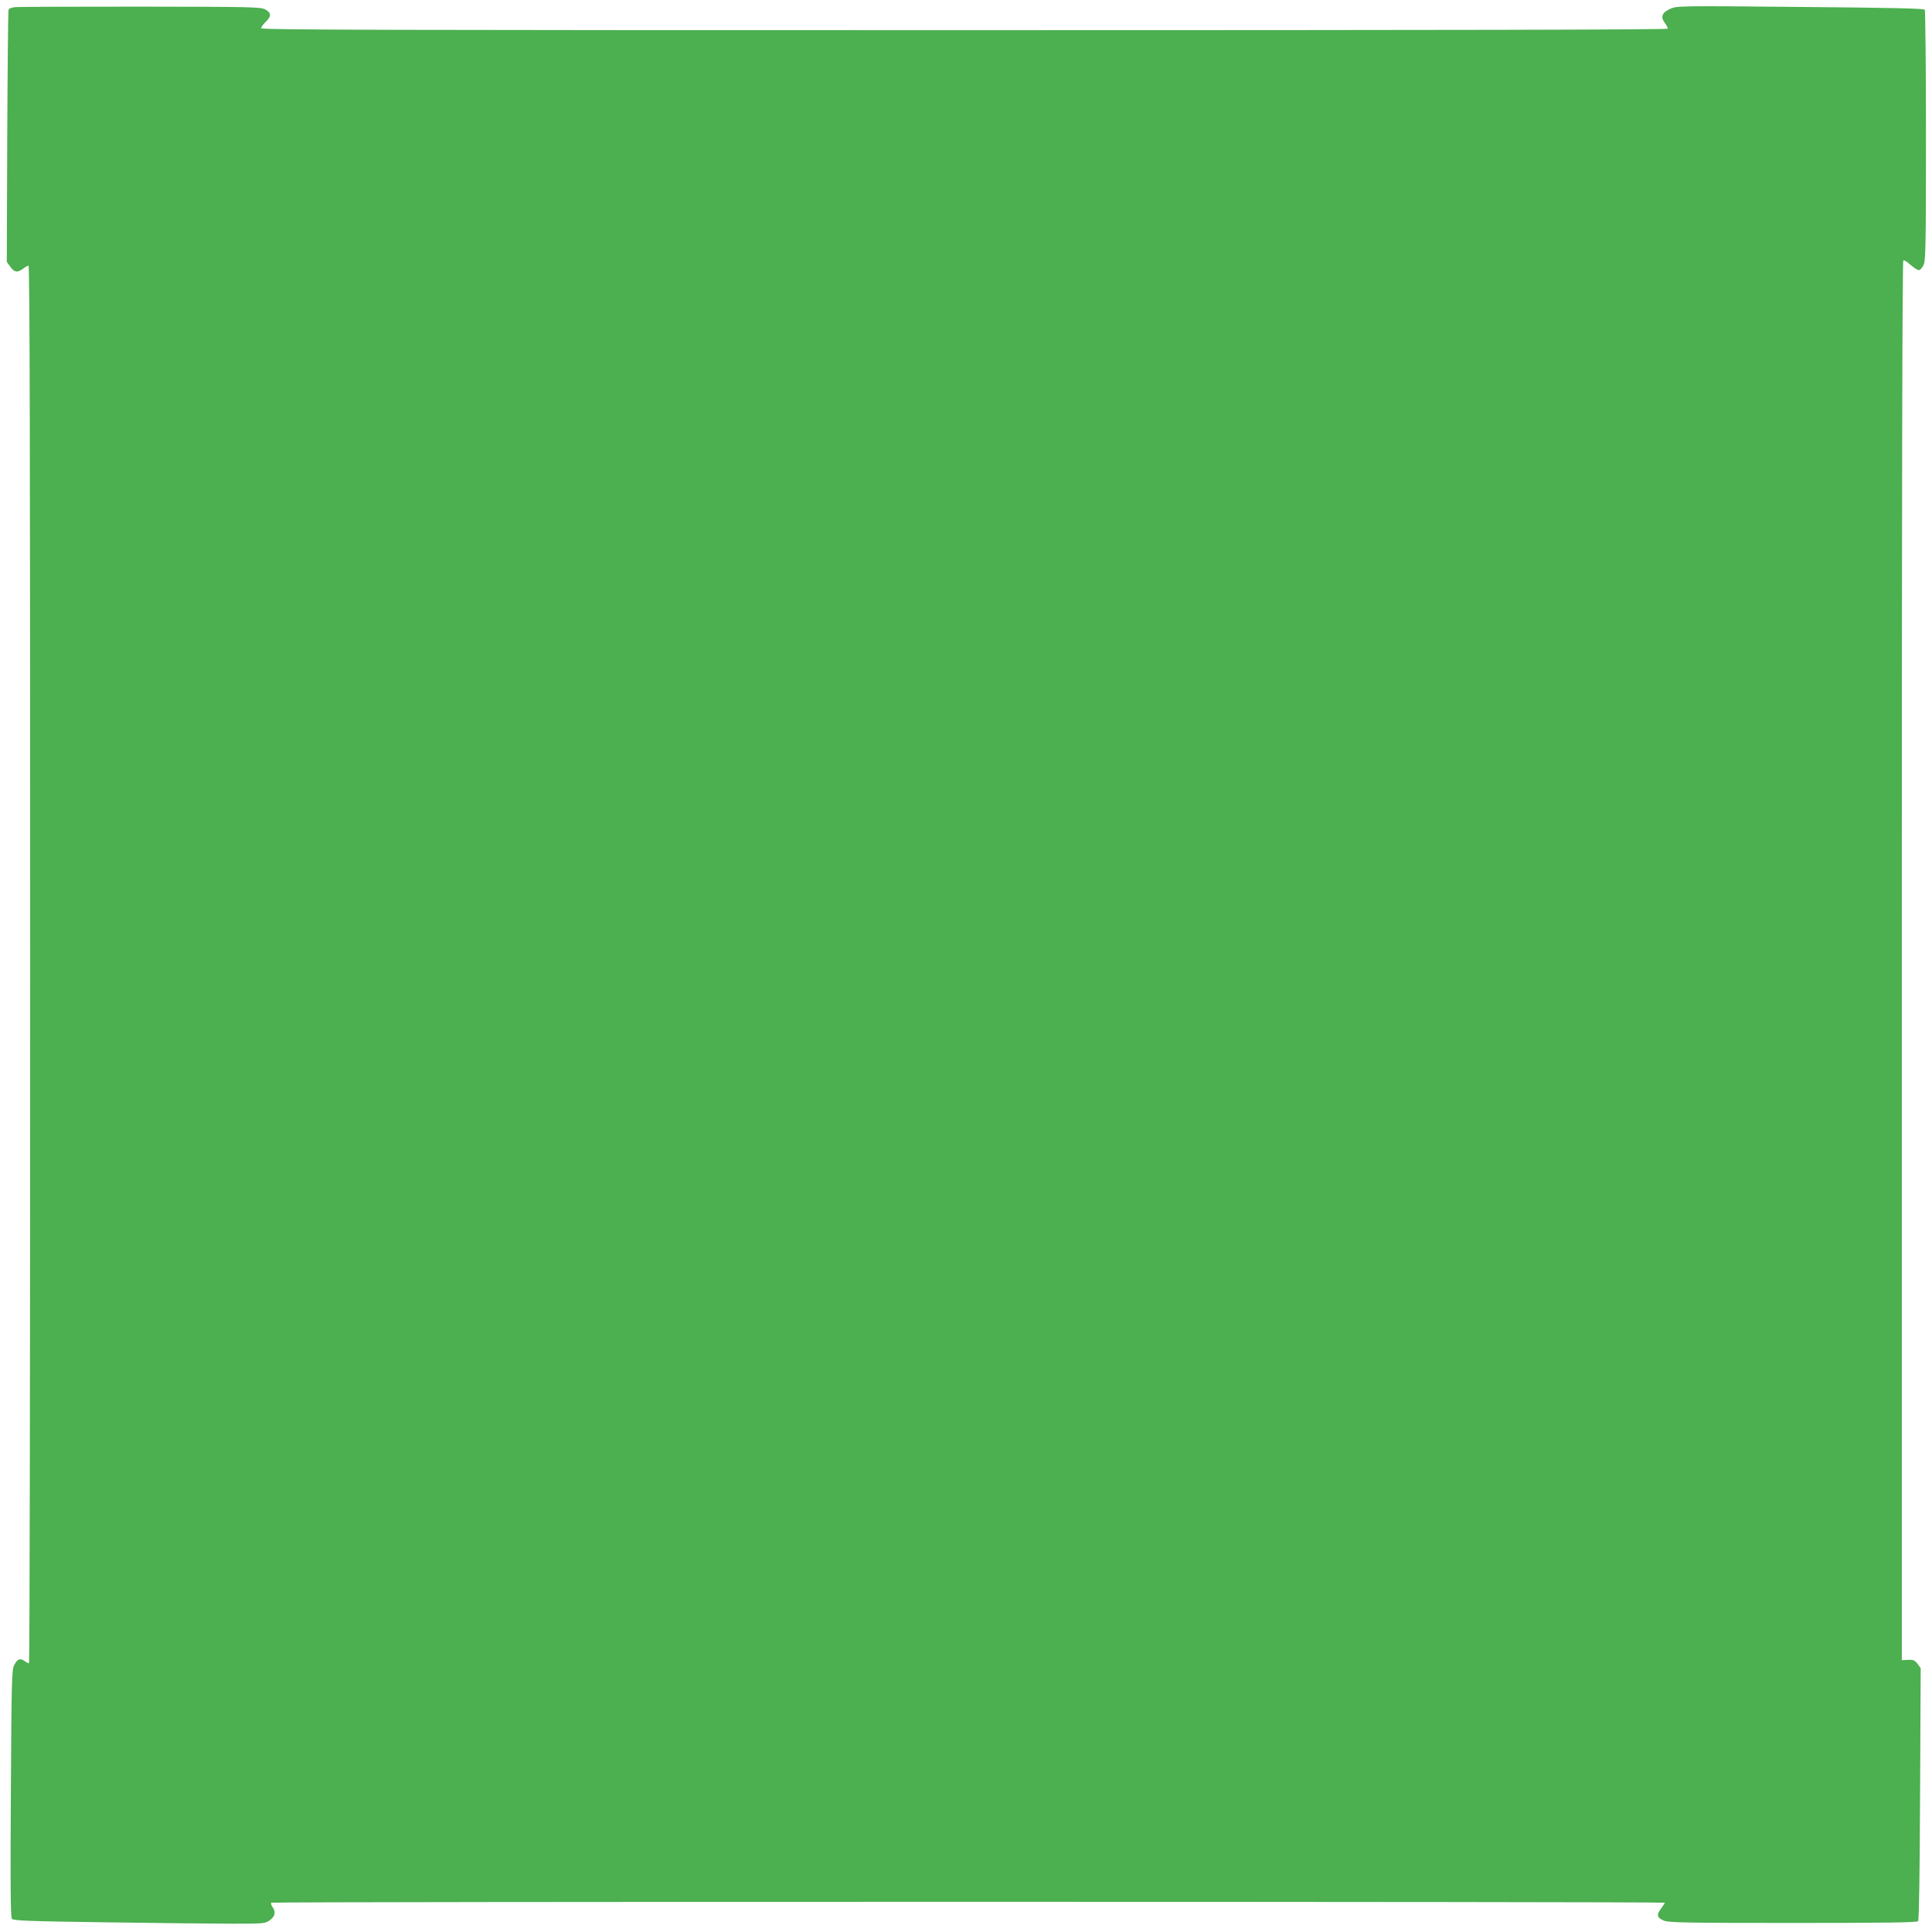 <?xml version="1.0" standalone="no"?>
<!DOCTYPE svg PUBLIC "-//W3C//DTD SVG 20010904//EN"
 "http://www.w3.org/TR/2001/REC-SVG-20010904/DTD/svg10.dtd">
<svg version="1.0" xmlns="http://www.w3.org/2000/svg"
 width="1280pt" height="1280pt" viewBox="0 0 1280 1280"
 preserveAspectRatio="xMidYMid meet">
<g transform="translate(0,1280) scale(0.1,-0.1)"
fill="#4caf50" stroke="none">
<path d="M103 12753 c-29 -3 -44 -9 -47 -21 -2 -9 -6 -388 -8 -842 l-3 -825
23 -32 c27 -38 49 -41 85 -13 14 11 30 20 36 20 8 0 11 -1289 11 -4630 0
-2546 -3 -4630 -8 -4630 -4 0 -18 7 -30 16 -29 20 -47 13 -68 -28 -16 -30 -18
-105 -22 -850 -4 -606 -2 -821 7 -831 9 -12 124 -16 629 -23 339 -5 714 -9
832 -9 209 0 216 1 248 23 35 26 41 55 17 88 -8 12 -11 24 -8 28 8 8 9233 8
9233 0 0 -3 -12 -21 -26 -40 -31 -41 -26 -60 21 -79 29 -13 159 -15 853 -15
644 0 822 3 830 12 6 9 11 309 13 845 l4 831 -21 29 c-18 23 -28 28 -63 26
l-41 -2 0 4634 c0 2948 3 4636 10 4640 5 3 27 -10 48 -30 22 -19 46 -35 55
-35 8 0 22 15 31 34 14 30 16 120 16 858 0 452 -4 828 -8 834 -5 8 -243 13
-824 18 -801 8 -817 7 -861 -12 -56 -25 -67 -53 -38 -93 12 -15 21 -33 21 -39
0 -7 -1439 -10 -4660 -10 -3840 0 -4660 2 -4660 13 0 7 14 26 30 42 39 37 38
60 -2 82 -31 17 -86 18 -823 19 -434 0 -809 -1 -832 -3z"/>
</g>
</svg>
